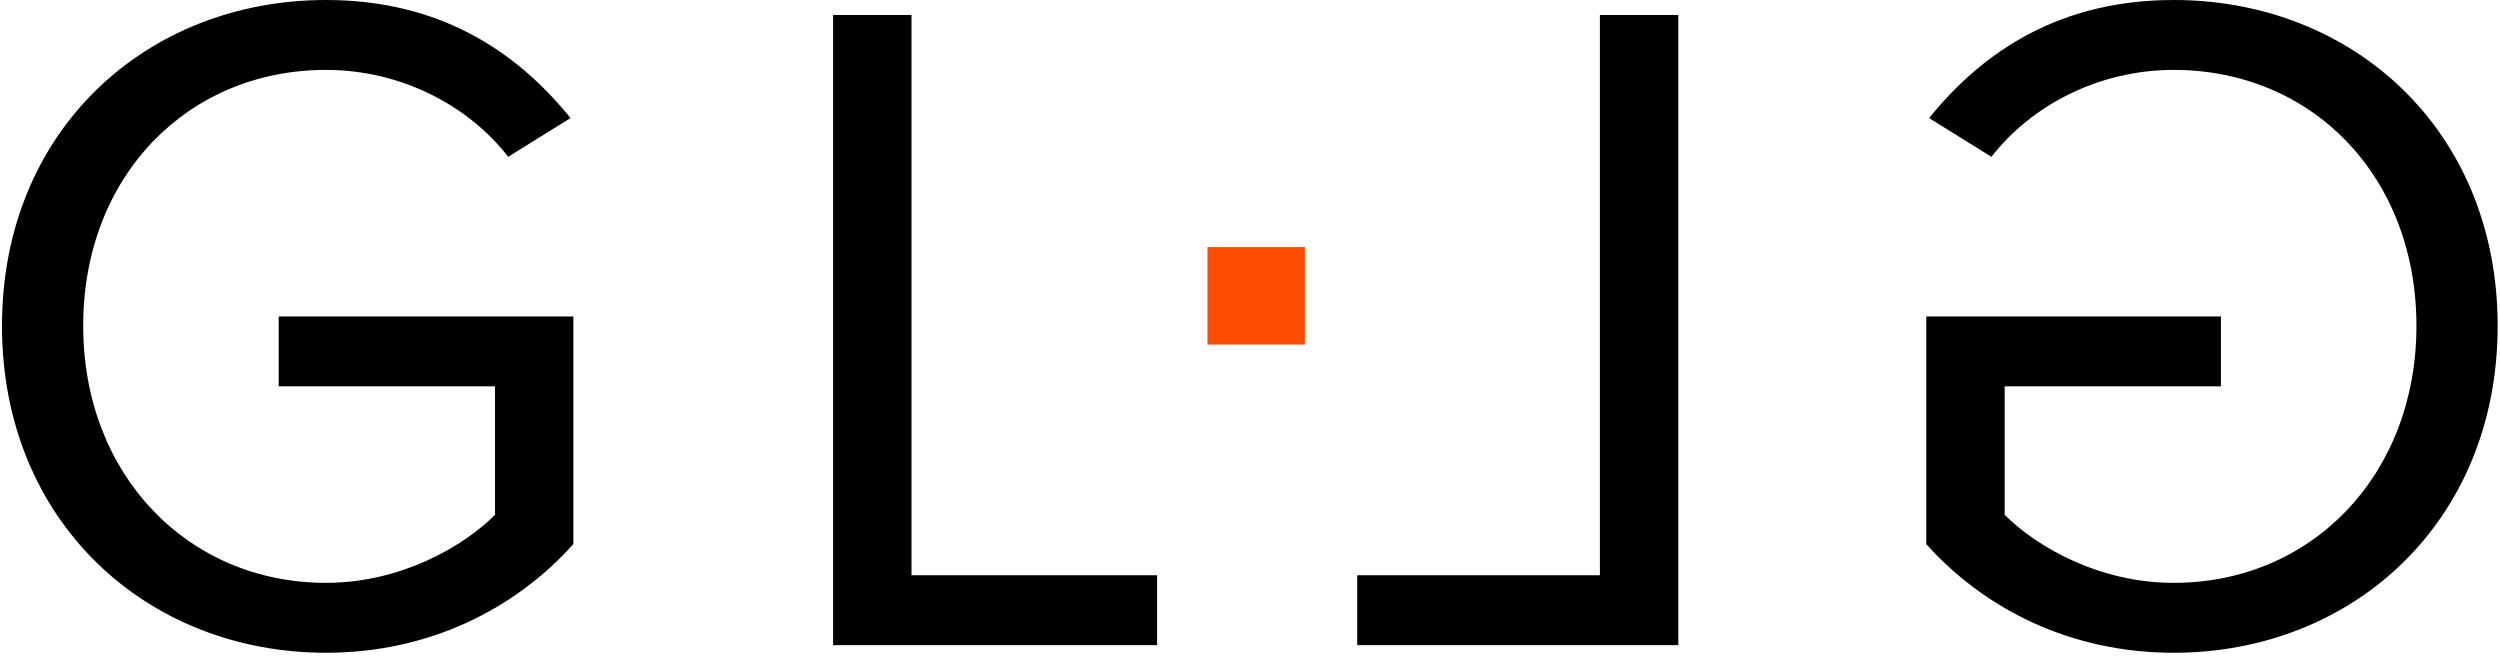 <?xml version="1.0" encoding="UTF-8"?>
<svg width="211px" height="56px" viewBox="0 0 211 56" version="1.1" xmlns="http://www.w3.org/2000/svg" xmlns:xlink="http://www.w3.org/1999/xlink">
    <!-- Generator: Sketch 55.2 (78181) - https://sketchapp.com -->
    <title>Group 4</title>
    <desc>Created with Sketch.</desc>
    <g id="Page-1" stroke="none" stroke-width="1" fill="none" fill-rule="evenodd">
        <g id="SignupOption-2b" transform="translate(-582, -47)">
            <g id="Group-4" transform="translate(582, 47)">
                <path d="M27.509,0 C36.916,0 43.452,4.146 48.153,9.964 L42.892,13.234 C39.545,8.928 33.885,5.9 27.509,5.9 C15.871,5.9 7.022,14.828 7.022,27.506 C7.022,40.102 15.871,49.192 27.509,49.192 C33.885,49.192 39.147,46.082 41.779,43.452 L41.779,32.609 L23.522,32.609 L23.522,26.709 L48.392,26.709 L48.392,45.922 C43.452,51.424 36.196,55.092 27.509,55.092 C12.362,55.092 0.167,44.01 0.167,27.506 C0.167,11.002 12.362,0 27.509,0 Z" id="Fill-1" fill="#000000"></path>
                <polygon id="Fill-3" fill="#000000" points="97.66 54.451 97.66 48.551 76.931 48.551 76.931 1.264 70.313 1.264 70.313 54.451"></polygon>
                <polygon id="Fill-4" fill="#000000" points="114.549 54.451 114.549 48.551 135.031 48.551 135.031 1.264 141.65 1.264 141.65 54.451"></polygon>
                <path d="M162.577,45.925 L162.577,26.709 L187.447,26.709 L187.447,32.609 L169.193,32.609 L169.193,43.452 C171.825,46.082 177.083,49.192 183.46,49.192 C195.101,49.192 203.947,40.102 203.947,27.506 C203.947,14.83 195.101,5.9 183.46,5.9 C177.083,5.9 171.426,8.93 168.077,13.234 L162.816,9.966 C167.52,4.146 174.056,0 183.46,0 C198.607,0 210.802,11.002 210.802,27.506 C210.802,44.01 198.607,55.092 183.46,55.092 C174.773,55.092 167.52,51.426 162.577,45.925 Z" id="Fill-5" fill="#000000"></path>
                <polygon id="Fill-7" fill="#FC4C02" points="101.91 29.08 110.134 29.08 110.134 20.854 101.91 20.854"></polygon>
            </g>
        </g>
    </g>
</svg>